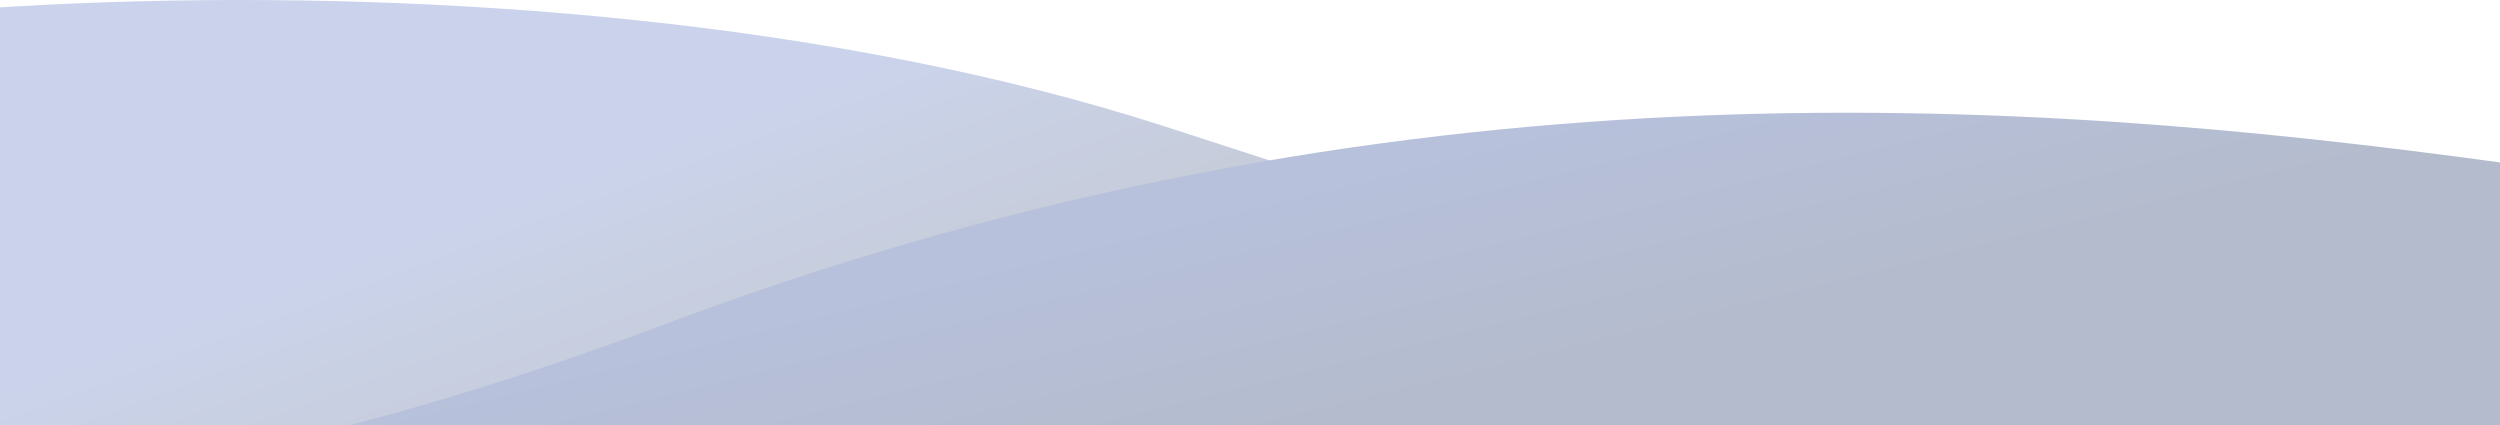 <svg width="1728" height="294" viewBox="0 0 1728 294" fill="none" xmlns="http://www.w3.org/2000/svg">
<g opacity="0.32" clip-path="url(#clip0_7_1825)">
<path opacity="0.75" d="M803.504 86.865C348.379 -59.377 -289.016 7.582 -382.5 80.63L-382.496 389.384C-382.496 418.655 -358.767 442.384 -329.496 442.384L4031.1 442.384C3429.47 218.598 3094.56 188.092 2527.02 218.598C1331.16 282.877 1124.59 190.036 803.504 86.865Z" fill="url(#paint0_linear_7_1825)"/>
<path d="M460.735 223.63C961.27 35.72 1400.16 67.302 1728.1 112.305L1728.1 389.332C1728.1 418.603 1704.37 442.332 1675.1 442.332L-2145.5 442.332C-2027.93 394.237 -1844.69 286.004 -1228.26 274.95C-428.736 260.613 -203.394 472.957 460.735 223.63Z" fill="url(#paint1_linear_7_1825)"/>
</g>
<defs>
<linearGradient id="paint0_linear_7_1825" x1="692.252" y1="192.172" x2="633.813" y2="35.98" gradientUnits="userSpaceOnUse">
<stop stop-color="#12285E"/>
<stop offset="1" stop-color="#2148AB"/>
</linearGradient>
<linearGradient id="paint1_linear_7_1825" x1="987.045" y1="287.225" x2="941.266" y2="102.839" gradientUnits="userSpaceOnUse">
<stop stop-color="#12285E"/>
<stop offset="1" stop-color="#1C3D92"/>
</linearGradient>
<clipPath id="clip0_7_1825">
<rect width="1728" height="334" fill="white"/>
</clipPath>
</defs>
</svg>
